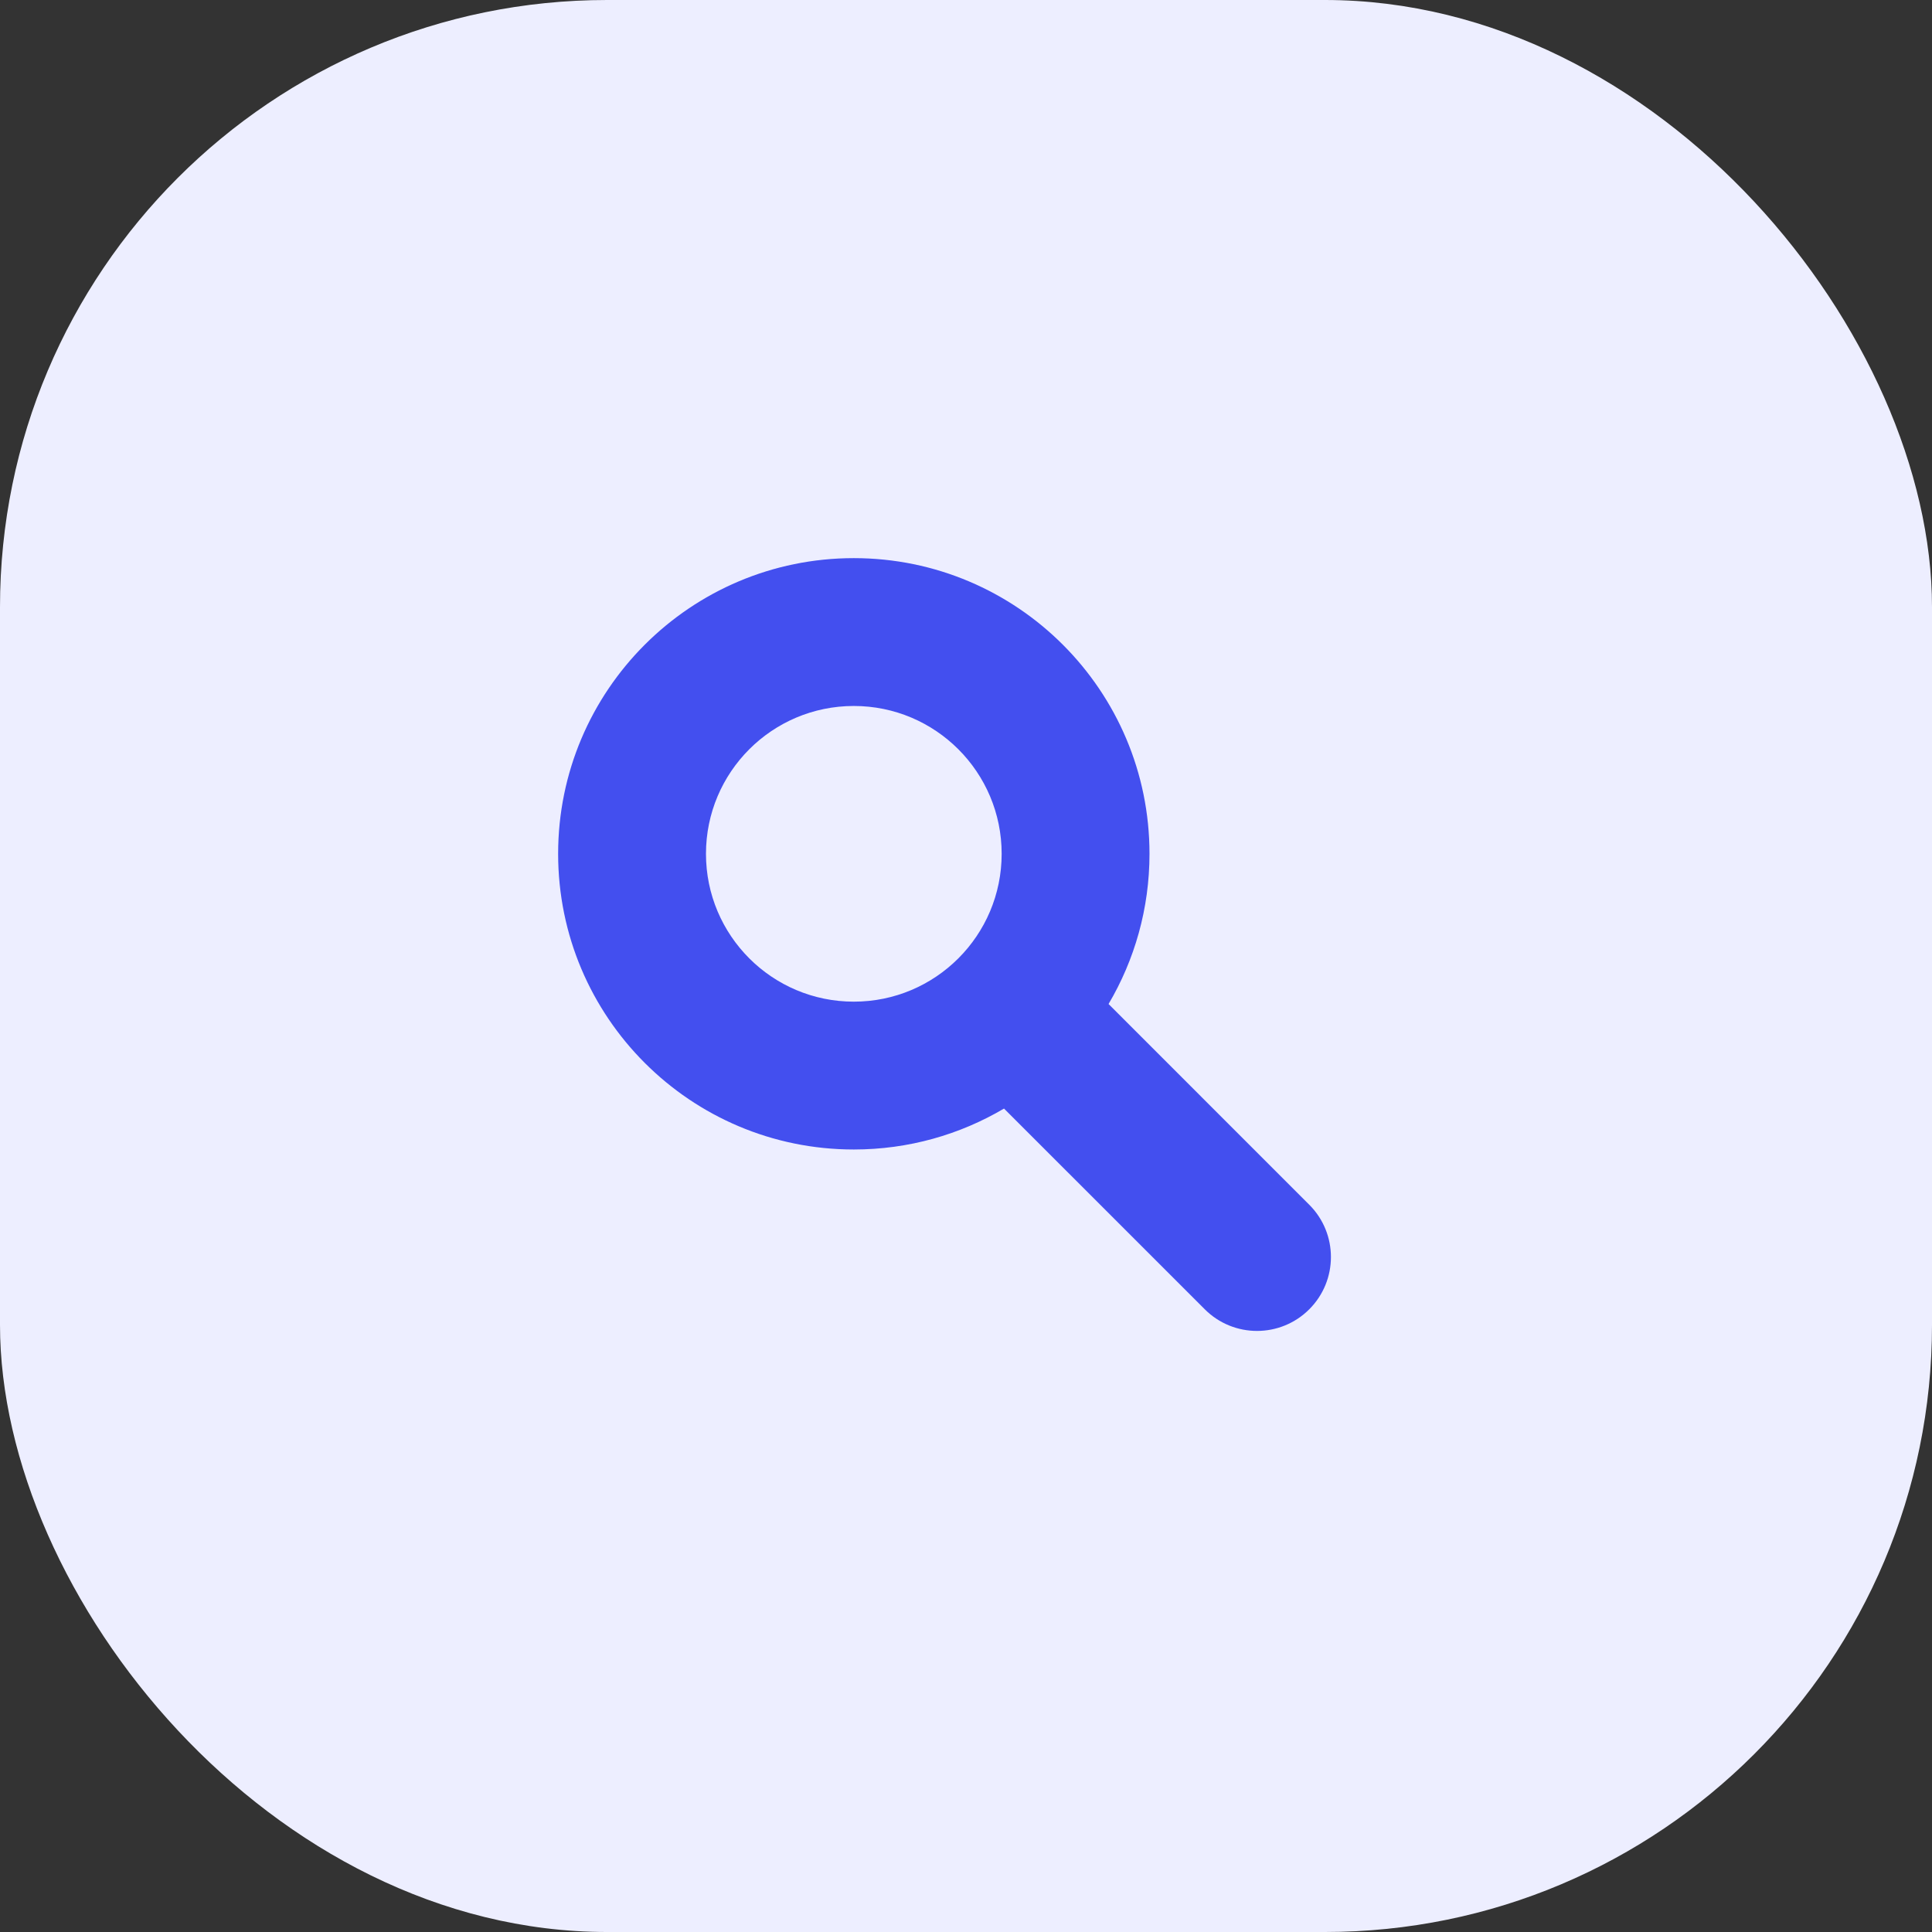 <?xml version="1.0" encoding="UTF-8"?> <svg xmlns="http://www.w3.org/2000/svg" width="90" height="90" viewBox="0 0 90 90" fill="none"><rect x="0" y="0" width="90" height="90" fill="#333333" stroke="none"/><rect data-figma-bg-blur-radius="7.07071" width="90" height="90" rx="28.283" fill="#EDEEFF"></rect><path fill-rule="evenodd" clip-rule="evenodd" d="M46.771 51.641C44.72 52.852 42.328 53.548 39.774 53.548C32.167 53.548 26 47.381 26 39.774C26 32.167 32.167 26 39.774 26C47.381 26 53.548 32.167 53.548 39.774C53.548 42.328 52.852 44.72 51.641 46.771L60.991 56.122C62.336 57.466 62.336 59.647 60.991 60.991C59.647 62.336 57.466 62.336 56.122 60.991L46.771 51.641ZM46.661 39.774C46.661 43.578 43.578 46.661 39.774 46.661C35.97 46.661 32.887 43.578 32.887 39.774C32.887 35.97 35.97 32.887 39.774 32.887C43.578 32.887 46.661 35.97 46.661 39.774Z" fill="#434FEF"></path><defs><clipPath id="bgblur_0_509_127_clip_path" transform="translate(7.071 7.071)"><rect width="90" height="90" rx="28.283"></rect></clipPath></defs></svg> 